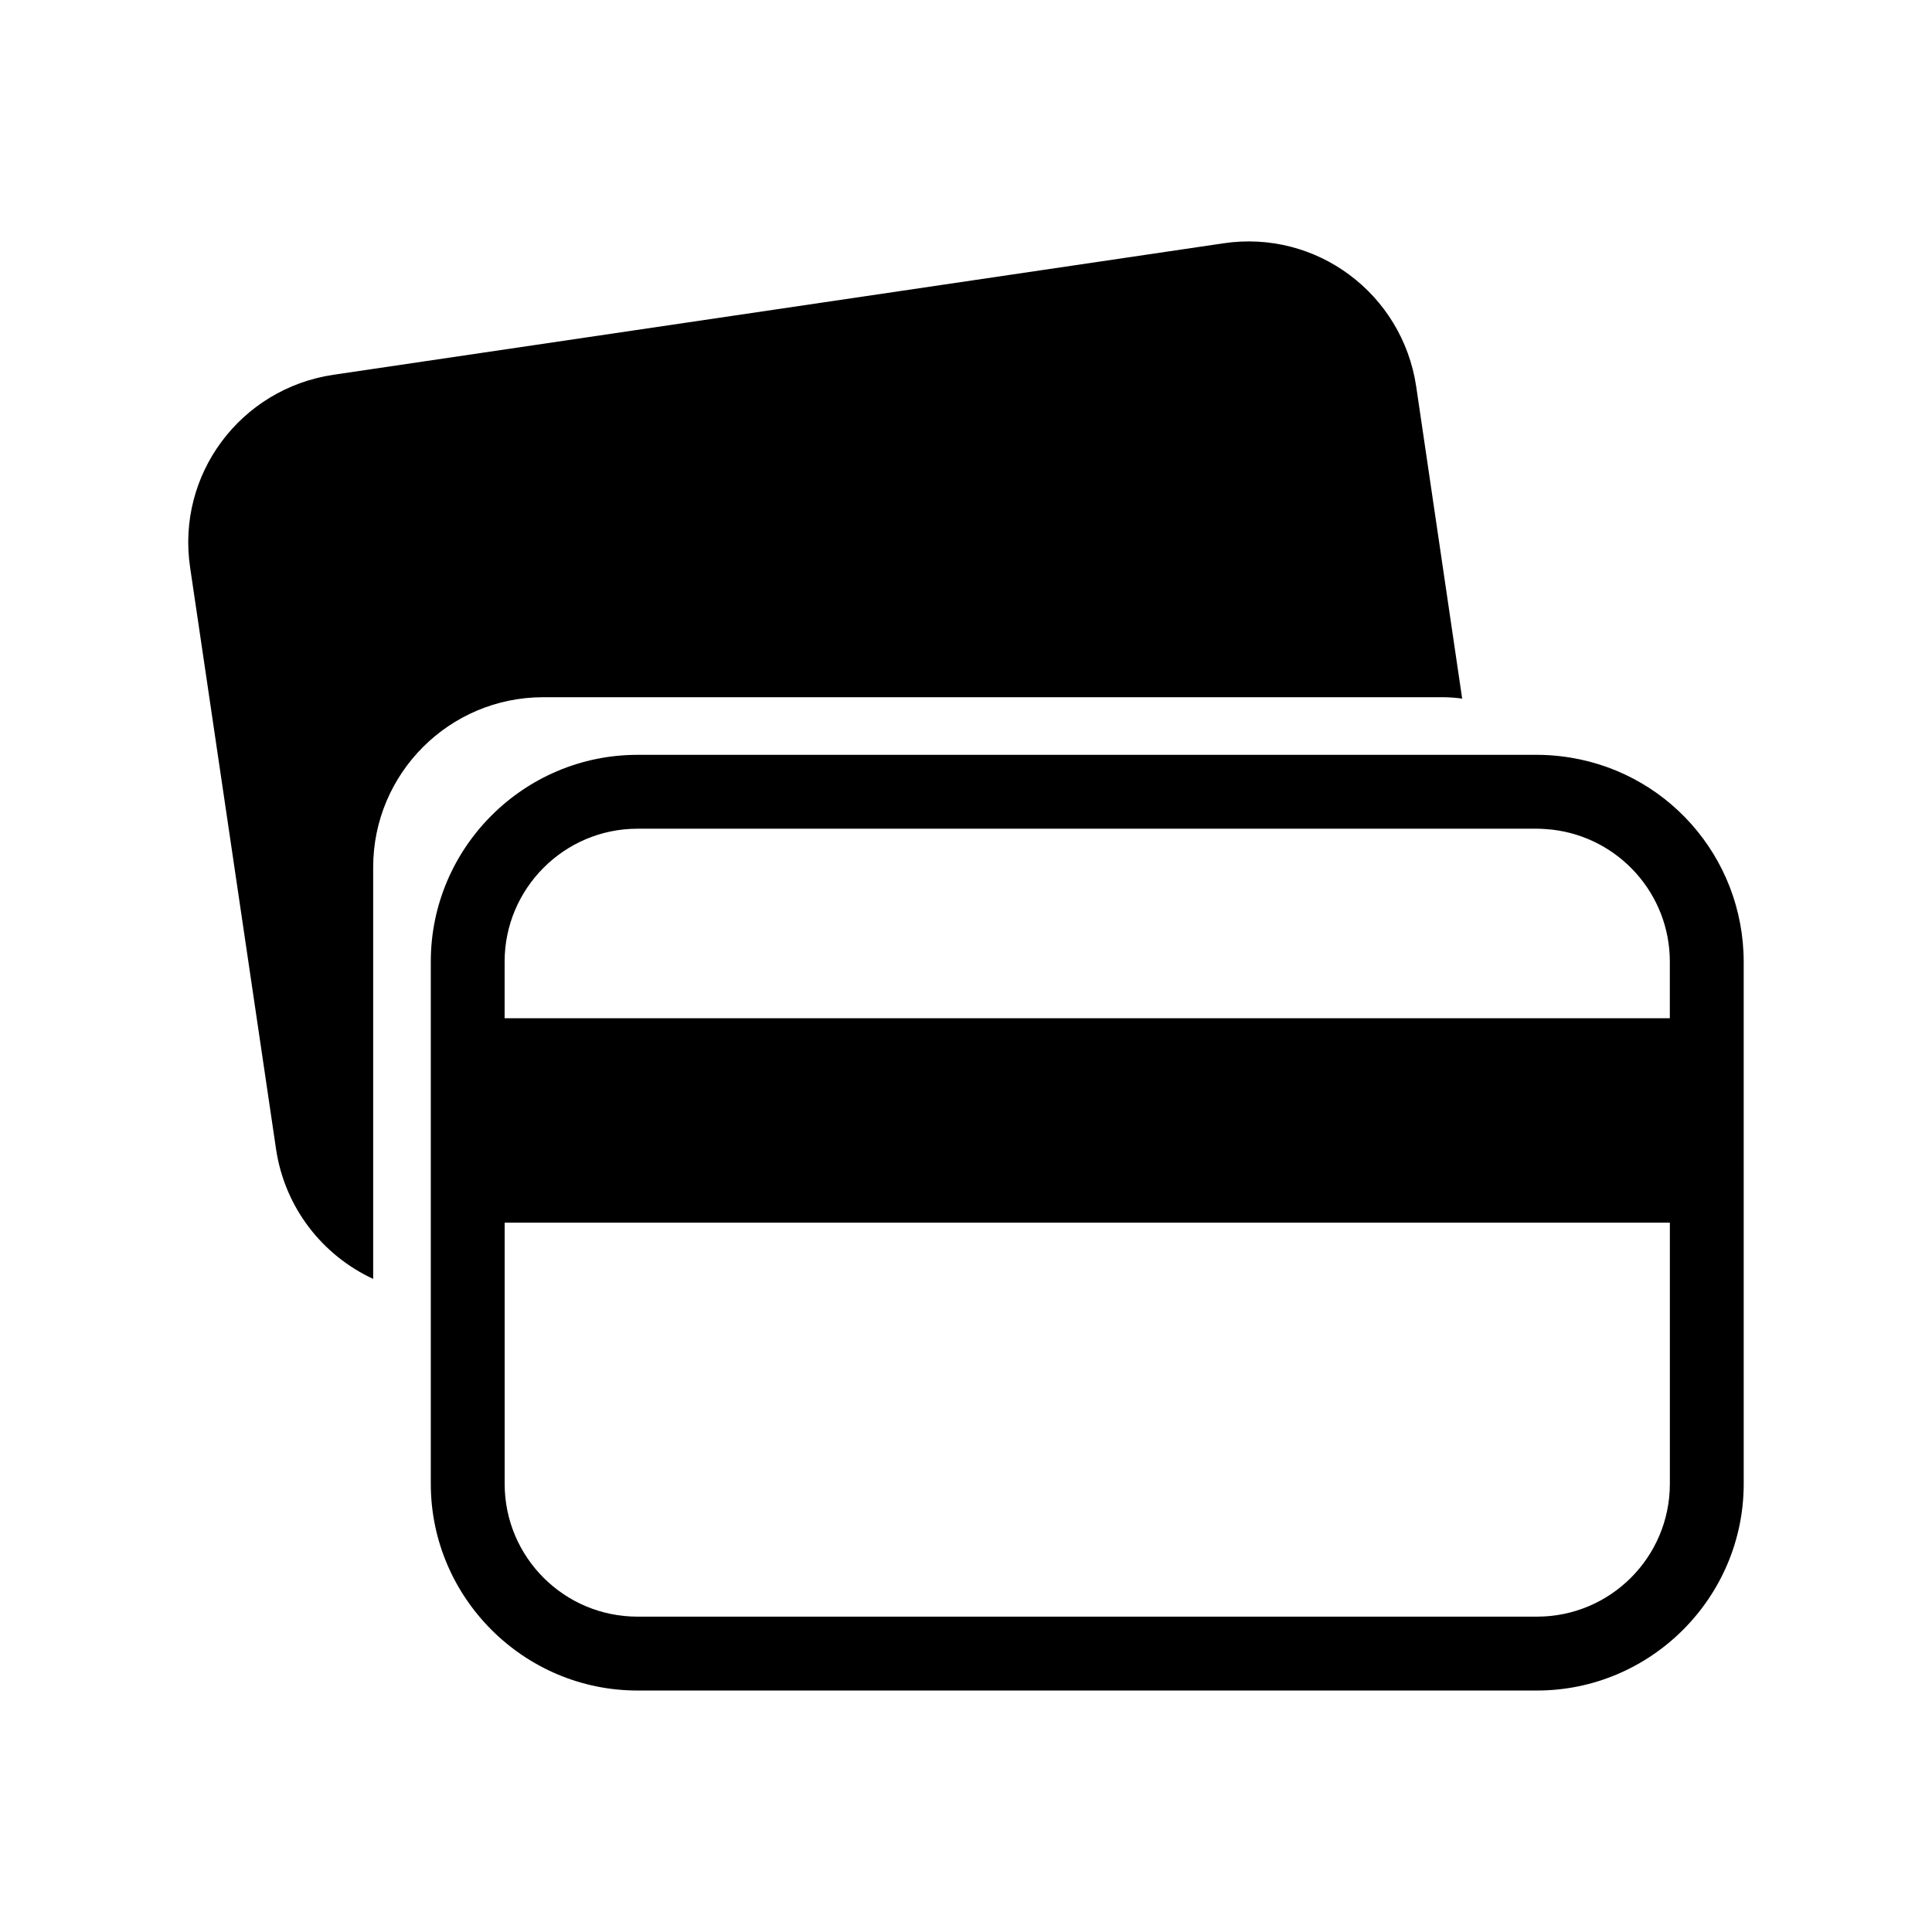 <?xml version="1.0" encoding="UTF-8"?>
<!-- Uploaded to: SVG Repo, www.svgrepo.com, Generator: SVG Repo Mixer Tools -->
<svg fill="#000000" width="800px" height="800px" version="1.1" viewBox="144 144 512 512" xmlns="http://www.w3.org/2000/svg">
 <g>
  <path d="m526.32 328.77c1.723 0 3.449 0.125 5.172 0.371l-12.188-82.738c-3.695-24.625-26.473-41.613-51.094-37.922l-235.9 34.844c-24.625 3.695-41.613 26.473-37.922 51.094l22.777 154.15c2.34 15.637 12.434 28.195 25.73 34.352v-109.09c0-24.871 20.191-45.062 45.062-45.062z"/>
  <path d="m557.59 344.41c-2.094-0.246-4.188-0.371-6.277-0.371h-238.36c-30.164 0-54.789 24.625-54.789 54.789v138.39c0 30.164 24.625 54.789 54.789 54.789h238.36c30.164 0 54.789-24.625 54.789-54.789l-0.004-138.26c0-27.949-20.805-51.344-48.508-54.543zm-244.64 19.207h238.36c1.355 0 2.707 0.125 4.062 0.246 17.73 2.094 31.148 17.113 31.148 34.965v15.02h-308.79v-15.02c0-19.328 15.762-35.211 35.215-35.211zm238.36 208.81h-238.36c-19.453 0-35.211-15.758-35.211-35.211v-69.195h308.79v69.195c0 19.449-15.762 35.211-35.215 35.211z"/>
 </g>
</svg>